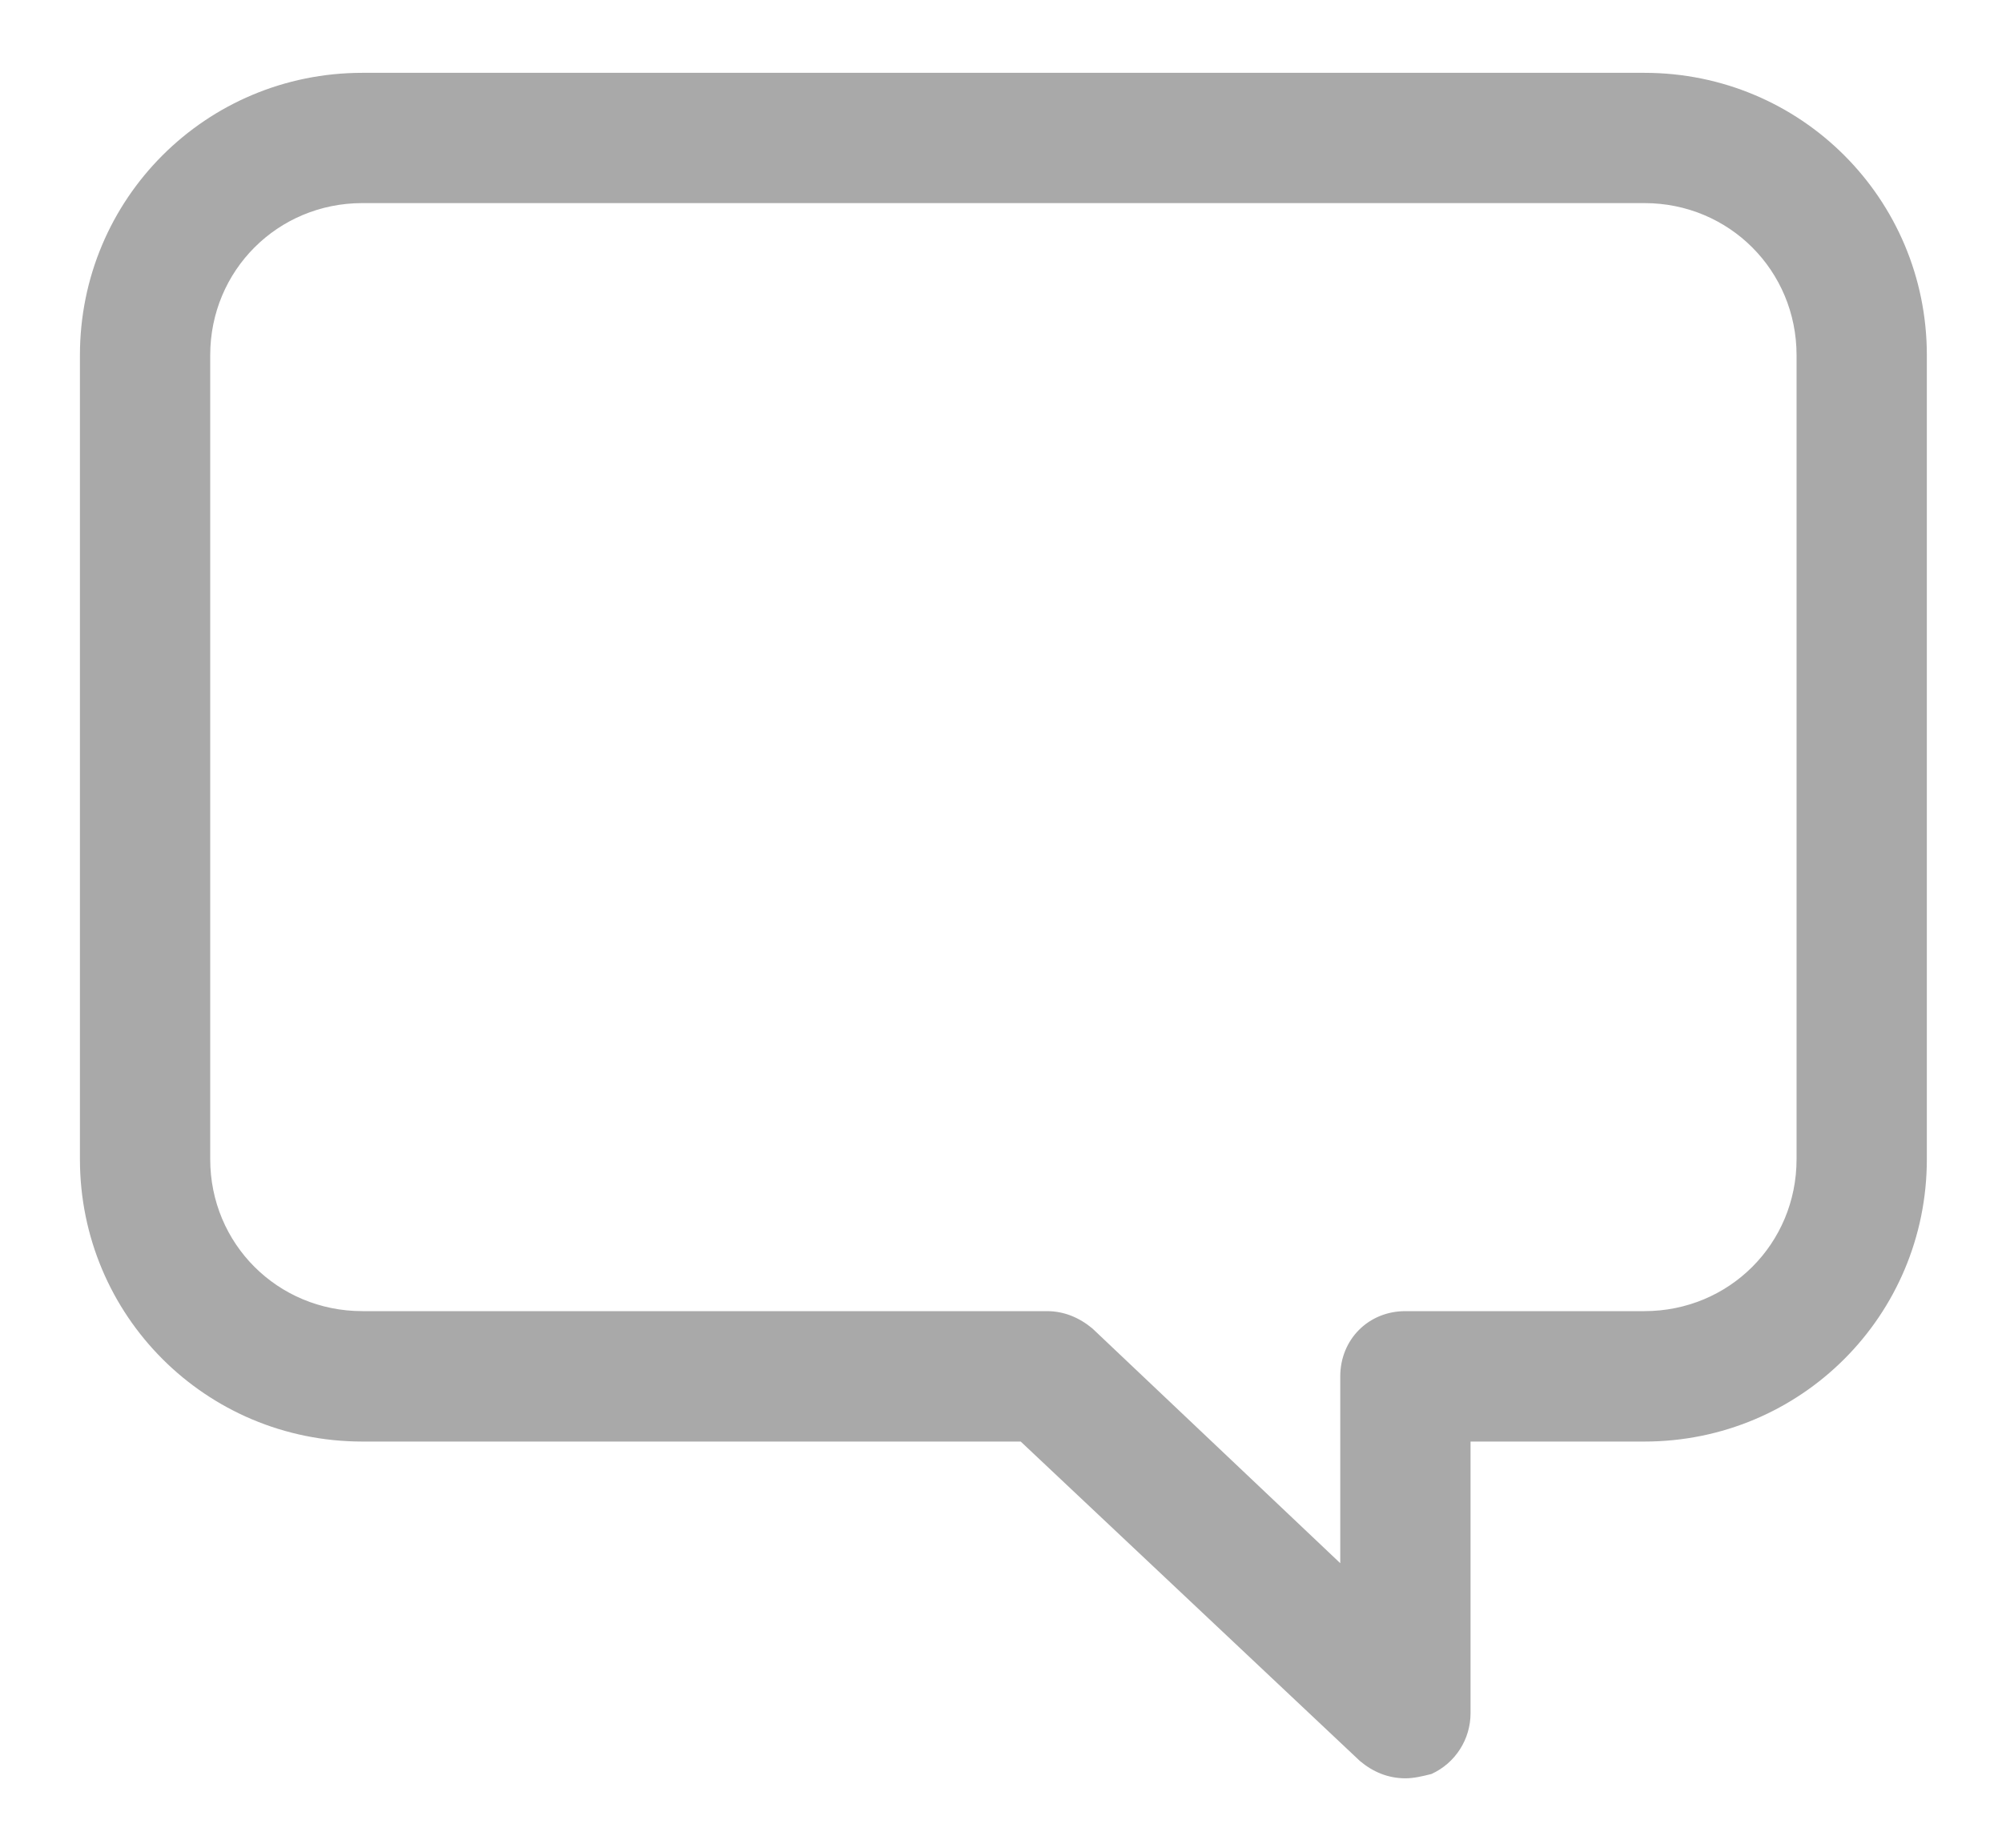 <svg width="13" height="12" viewBox="0 0 13 12" fill="none" xmlns="http://www.w3.org/2000/svg">
<path d="M12.512 2.307C12.512 1.291 11.694 0.473 10.678 0.473H2.353C1.337 0.473 0.519 1.291 0.519 2.307V7.528C0.519 8.544 1.337 9.362 2.353 9.362H6.628L8.83 11.436C8.914 11.507 9.013 11.549 9.126 11.549C9.182 11.549 9.239 11.535 9.295 11.521C9.451 11.45 9.549 11.295 9.549 11.126V9.362H10.678C11.694 9.362 12.512 8.544 12.512 7.528L12.512 2.307ZM11.666 7.528C11.666 8.078 11.228 8.515 10.678 8.515H9.126C8.886 8.515 8.703 8.699 8.703 8.939V10.152L7.094 8.628C7.01 8.558 6.911 8.515 6.798 8.515H2.353C1.803 8.515 1.365 8.078 1.365 7.528V2.307C1.365 1.757 1.803 1.319 2.353 1.319H10.678C11.228 1.319 11.666 1.757 11.666 2.307L11.666 7.528Z" fill="#A9A9A9"/>
</svg>
